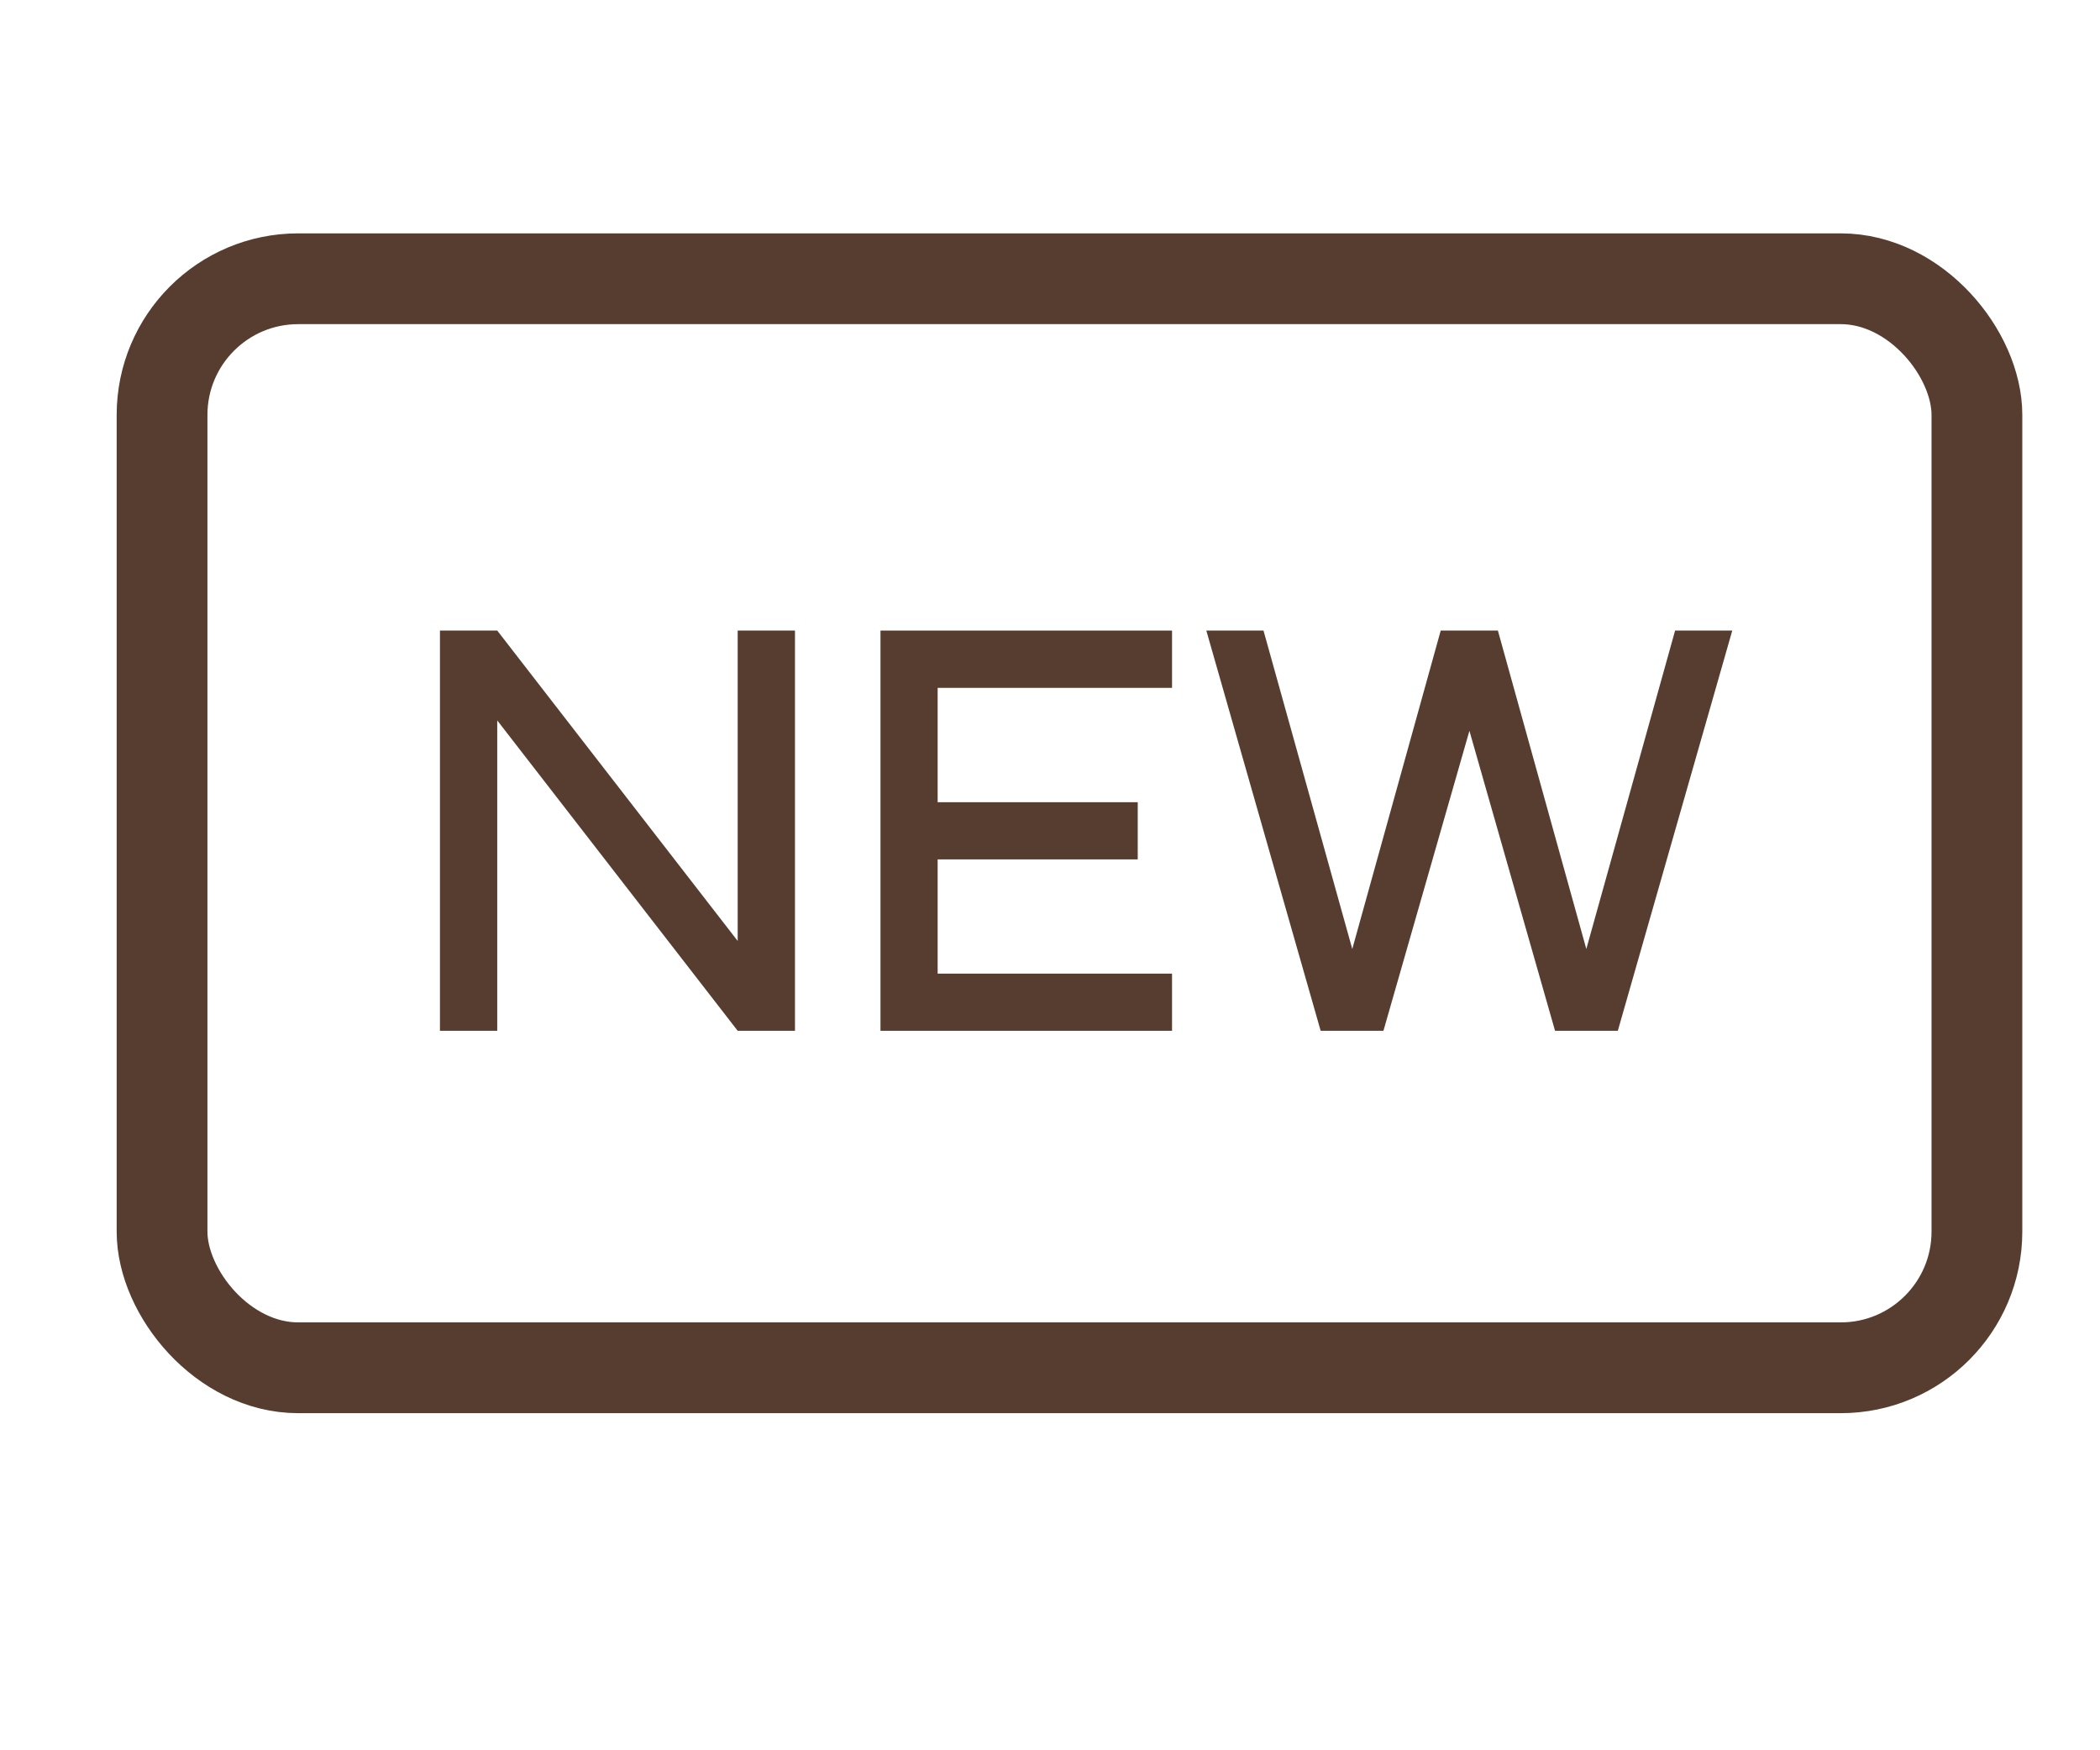 <svg width="18" height="15" viewBox="0 0 18 15" fill="none" xmlns="http://www.w3.org/2000/svg">
<rect x="1.389" y="2.389" width="15.556" height="9.333" rx="1.167" stroke="#563D2F" stroke-width="0.778"/>
<path d="M11.32 8.834L10.34 5.404H10.83L11.591 8.133L12.349 5.404H12.839L13.597 8.133L14.358 5.404H14.848L13.867 8.834H13.329L12.595 6.263L11.858 8.834H11.32Z" fill="#563D2F"/>
<path d="M7.547 5.404H10.046V5.895H8.037V6.875H9.752V7.365H8.037V8.344H10.046V8.834H7.547V5.404Z" fill="#563D2F"/>
<path d="M4.262 8.834H3.771V5.404H4.262L6.323 8.064V5.404H6.814V8.834H6.323L4.262 6.174V8.834Z" fill="#563D2F"/>
</svg>
